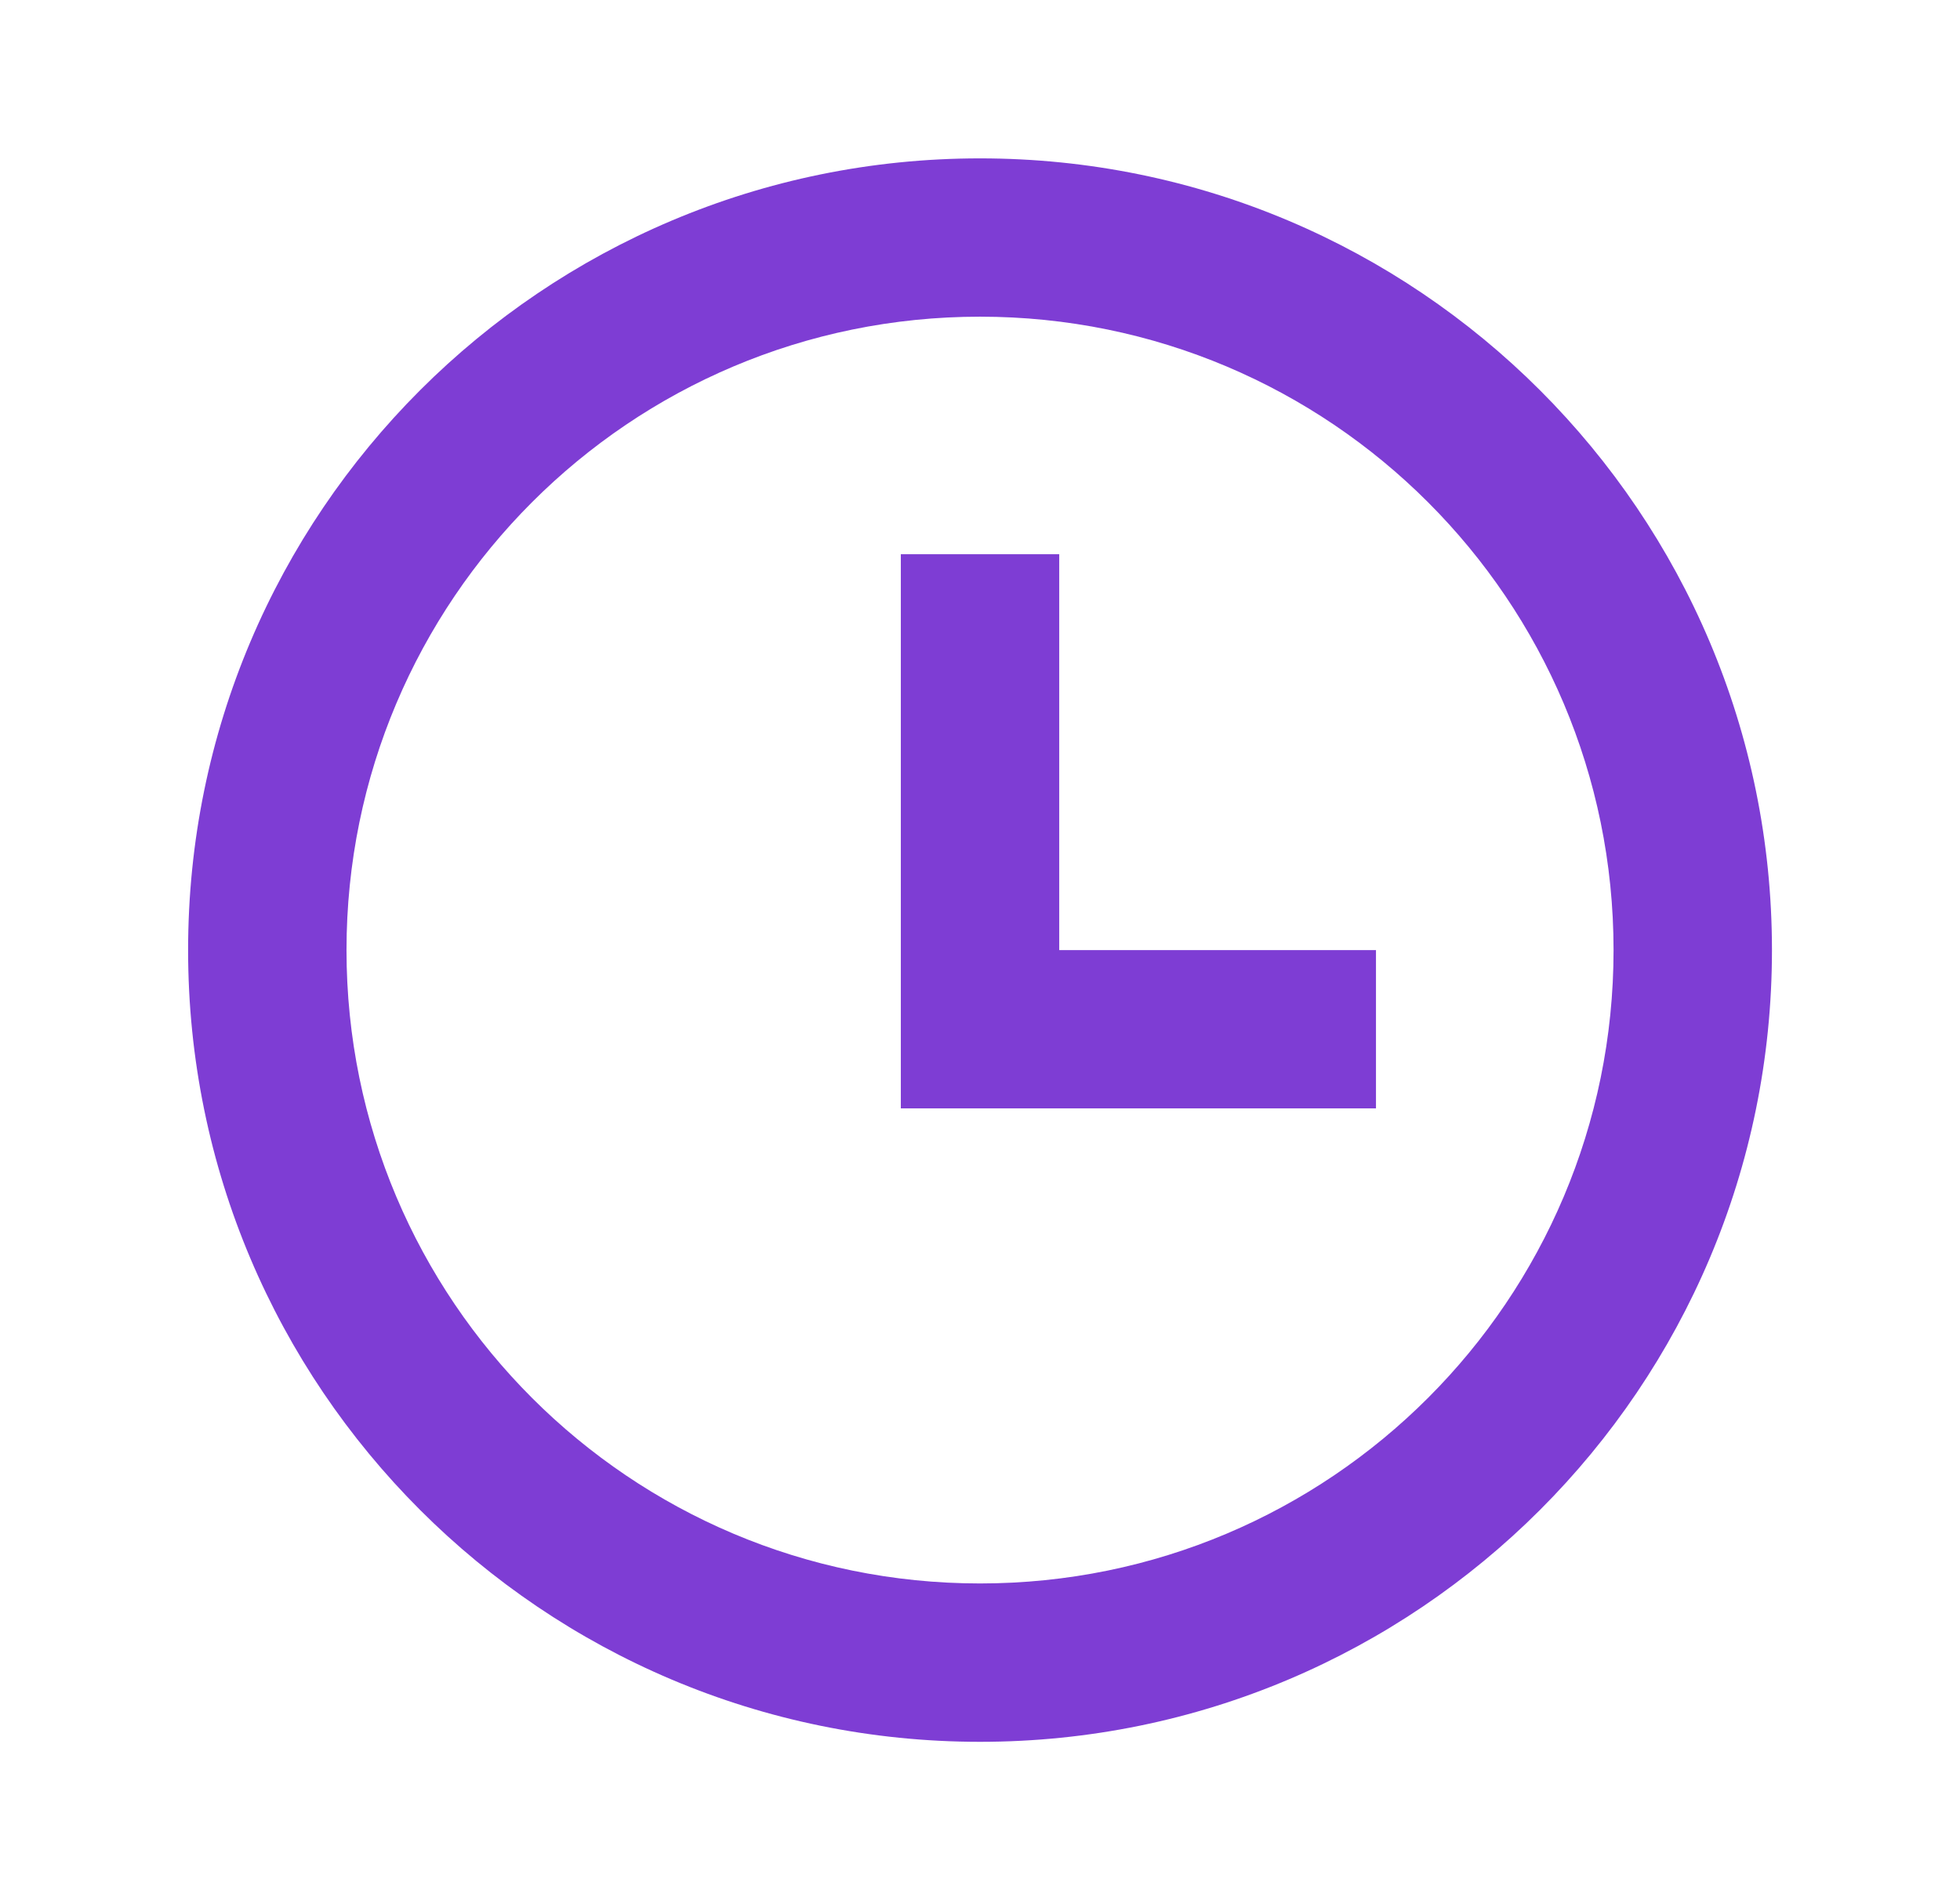 <svg width="33" height="32" viewBox="0 0 33 32" fill="none" xmlns="http://www.w3.org/2000/svg">
<path d="M16.5 29.333C9.137 29.333 3.167 23.364 3.167 16C3.167 8.636 9.137 2.667 16.5 2.667C23.864 2.667 29.834 8.636 29.834 16C29.834 23.364 23.864 29.333 16.5 29.333ZM16.5 26.666C22.391 26.666 27.167 21.891 27.167 16C27.167 10.109 22.391 5.333 16.5 5.333C10.609 5.333 5.834 10.109 5.834 16C5.834 21.891 10.609 26.666 16.5 26.666ZM17.834 16H23.167V18.666H15.167V9.333H17.834V16Z" fill="#7E3DD4"/>
</svg>

